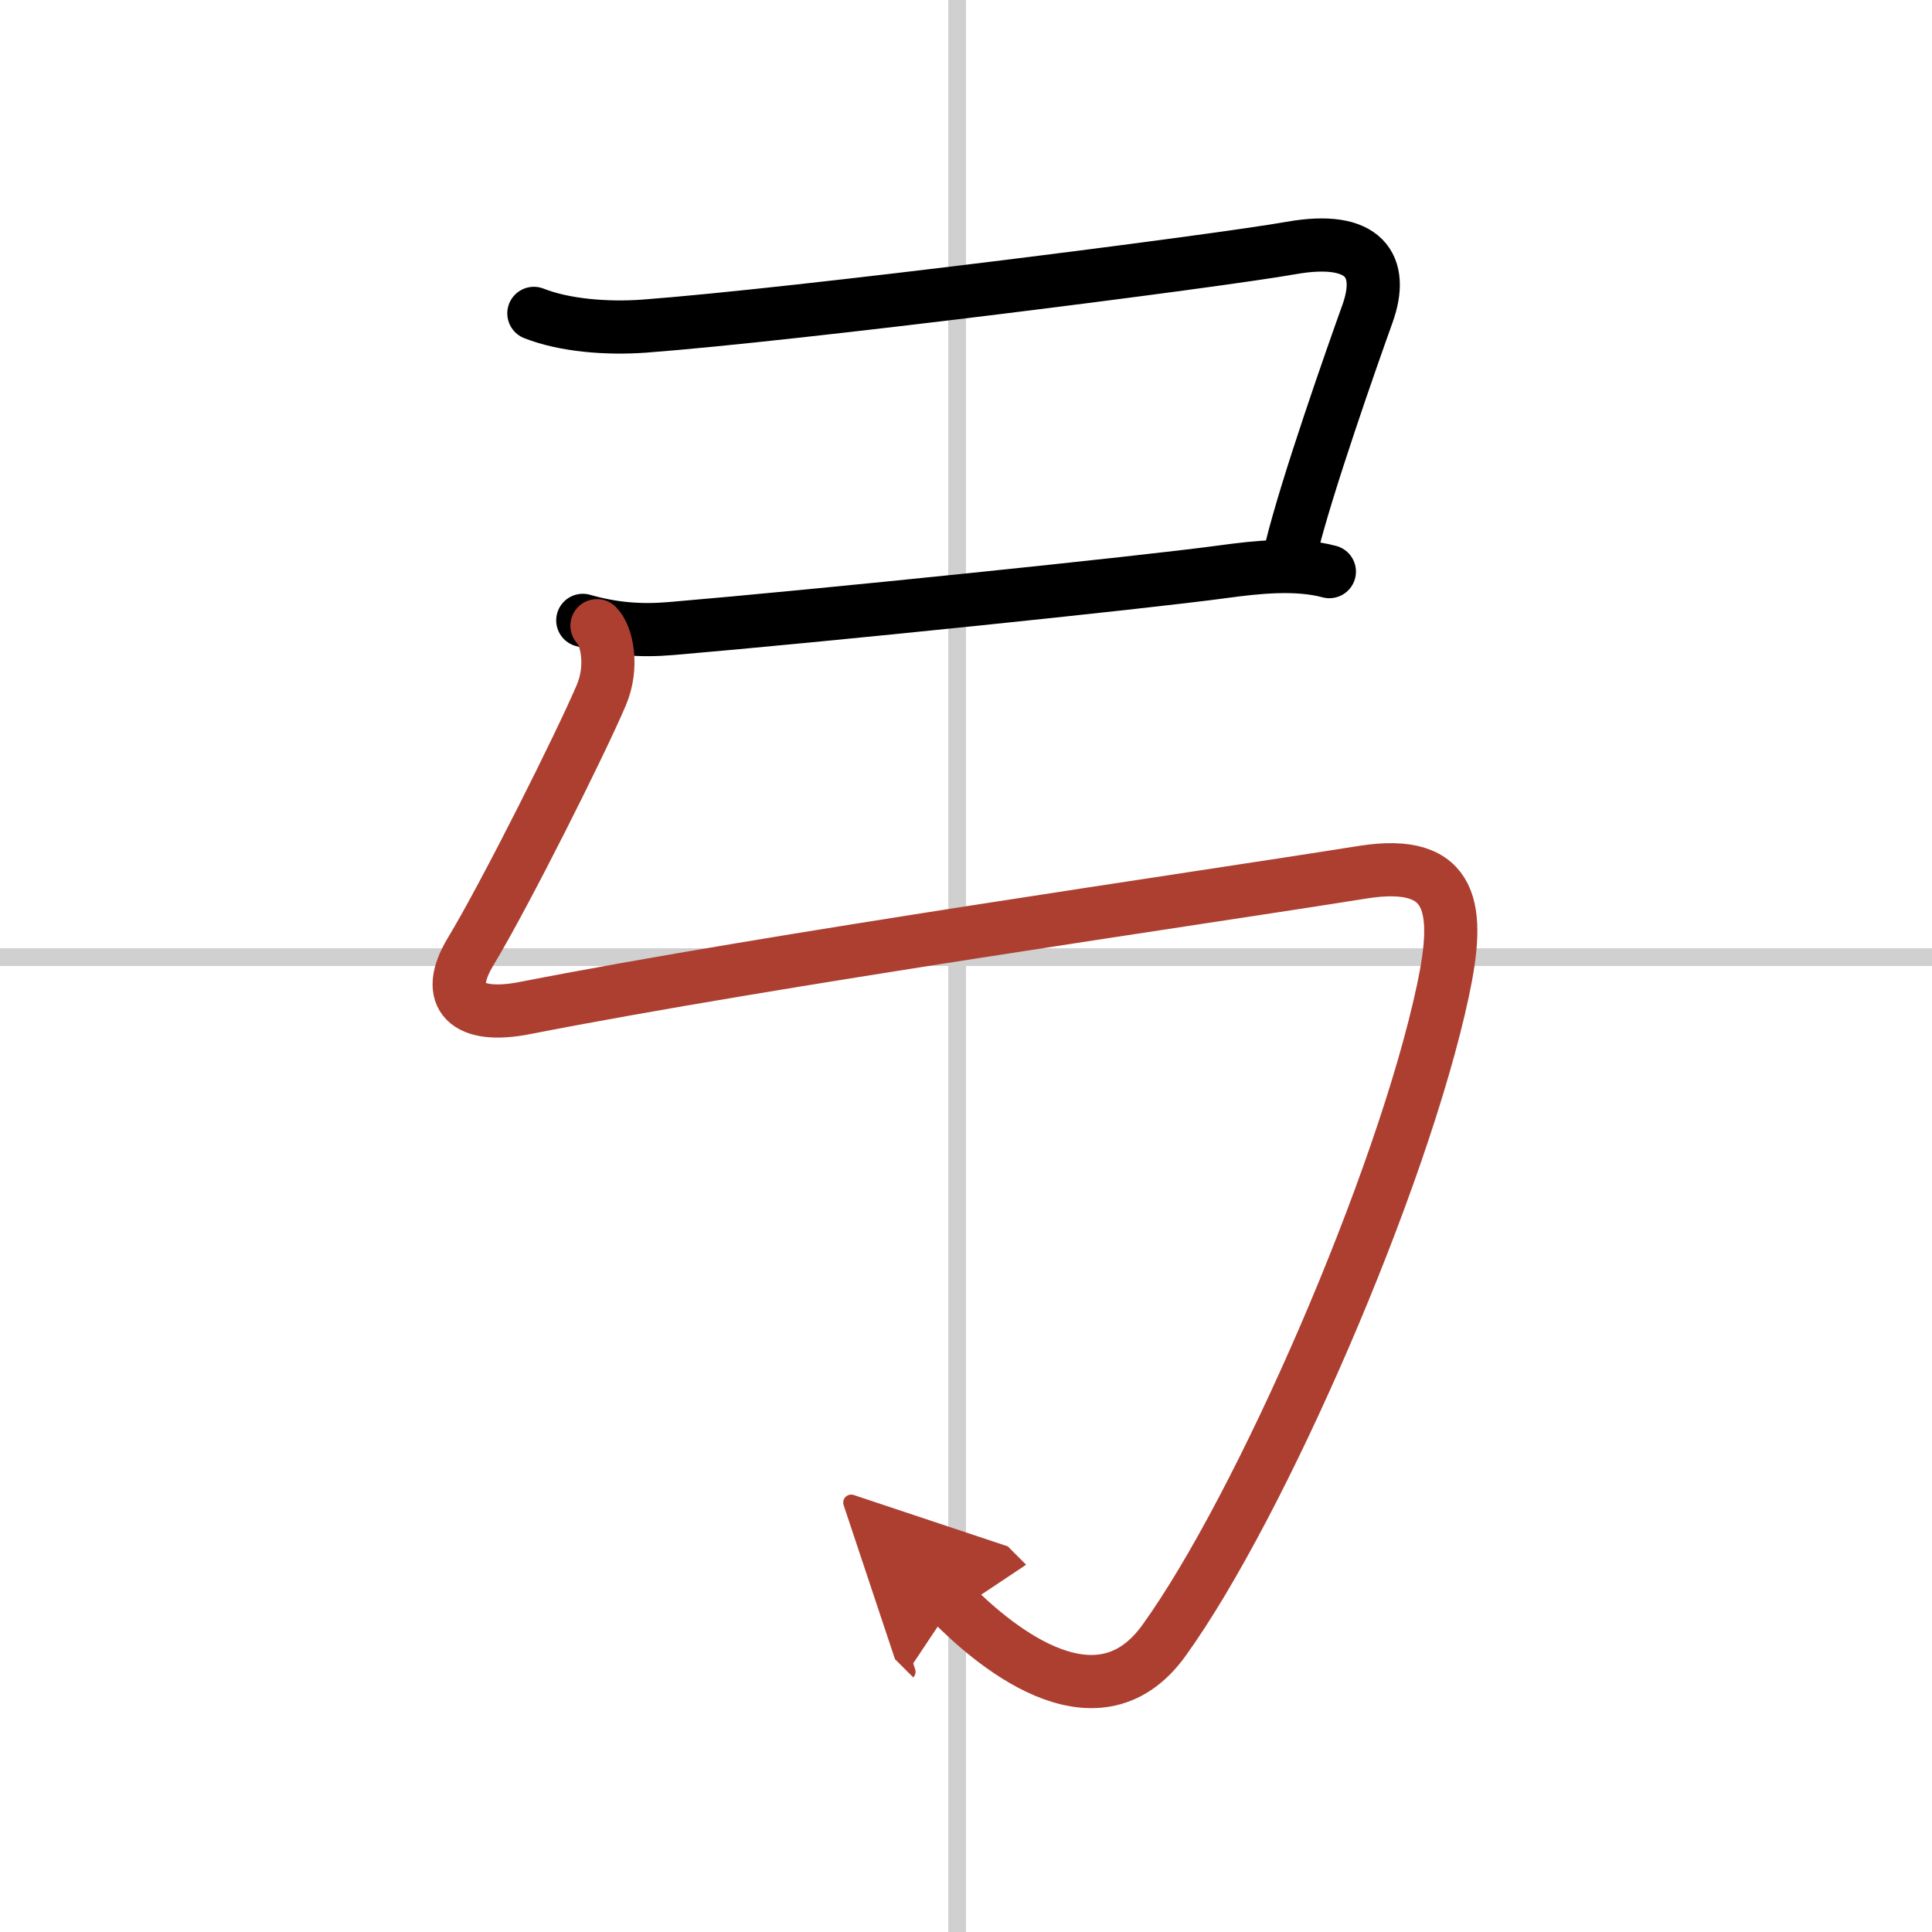 <svg width="400" height="400" viewBox="0 0 109 109" xmlns="http://www.w3.org/2000/svg"><defs><marker id="a" markerWidth="4" orient="auto" refX="1" refY="5" viewBox="0 0 10 10"><polyline points="0 0 10 5 0 10 1 5" fill="#ad3f31" stroke="#ad3f31"/></marker></defs><g fill="none" stroke="#000" stroke-linecap="round" stroke-linejoin="round" stroke-width="3"><rect width="100%" height="100%" fill="#fff" stroke="#fff"/><line x1="54" x2="54" y2="109" stroke="#d0d0d0" stroke-width="1"/><line x2="109" y1="54" y2="54" stroke="#d0d0d0" stroke-width="1"/><path d="m30.12 17.68c1.75 0.69 4.14 0.87 6.22 0.72 8.65-0.65 32.36-3.67 36.51-4.41 4.15-0.73 5.27 1.01 4.3 3.71-0.85 2.37-3.43 9.69-4.31 13.31"/><path d="m32.88 35c1.72 0.49 3.26 0.61 5 0.46 8.37-0.71 26.62-2.59 31.16-3.21 1.84-0.25 4.09-0.5 5.96 0"/><path d="m33.68 35.3c0.57 0.57 0.93 2.32 0.24 3.93-1.18 2.77-5.39 11.18-7.37 14.46-1.55 2.57-0.22 3.83 3.07 3.18 14-2.74 37.8-6.15 47.25-7.66 5.26-0.84 5.5 2.16 4.54 6.67-2.29 10.75-10.27 29.08-15.74 36.67-3.92 5.45-10.03-0.16-11.92-2.05" marker-end="url(#a)" stroke="#ad3f31"/></g></svg>
